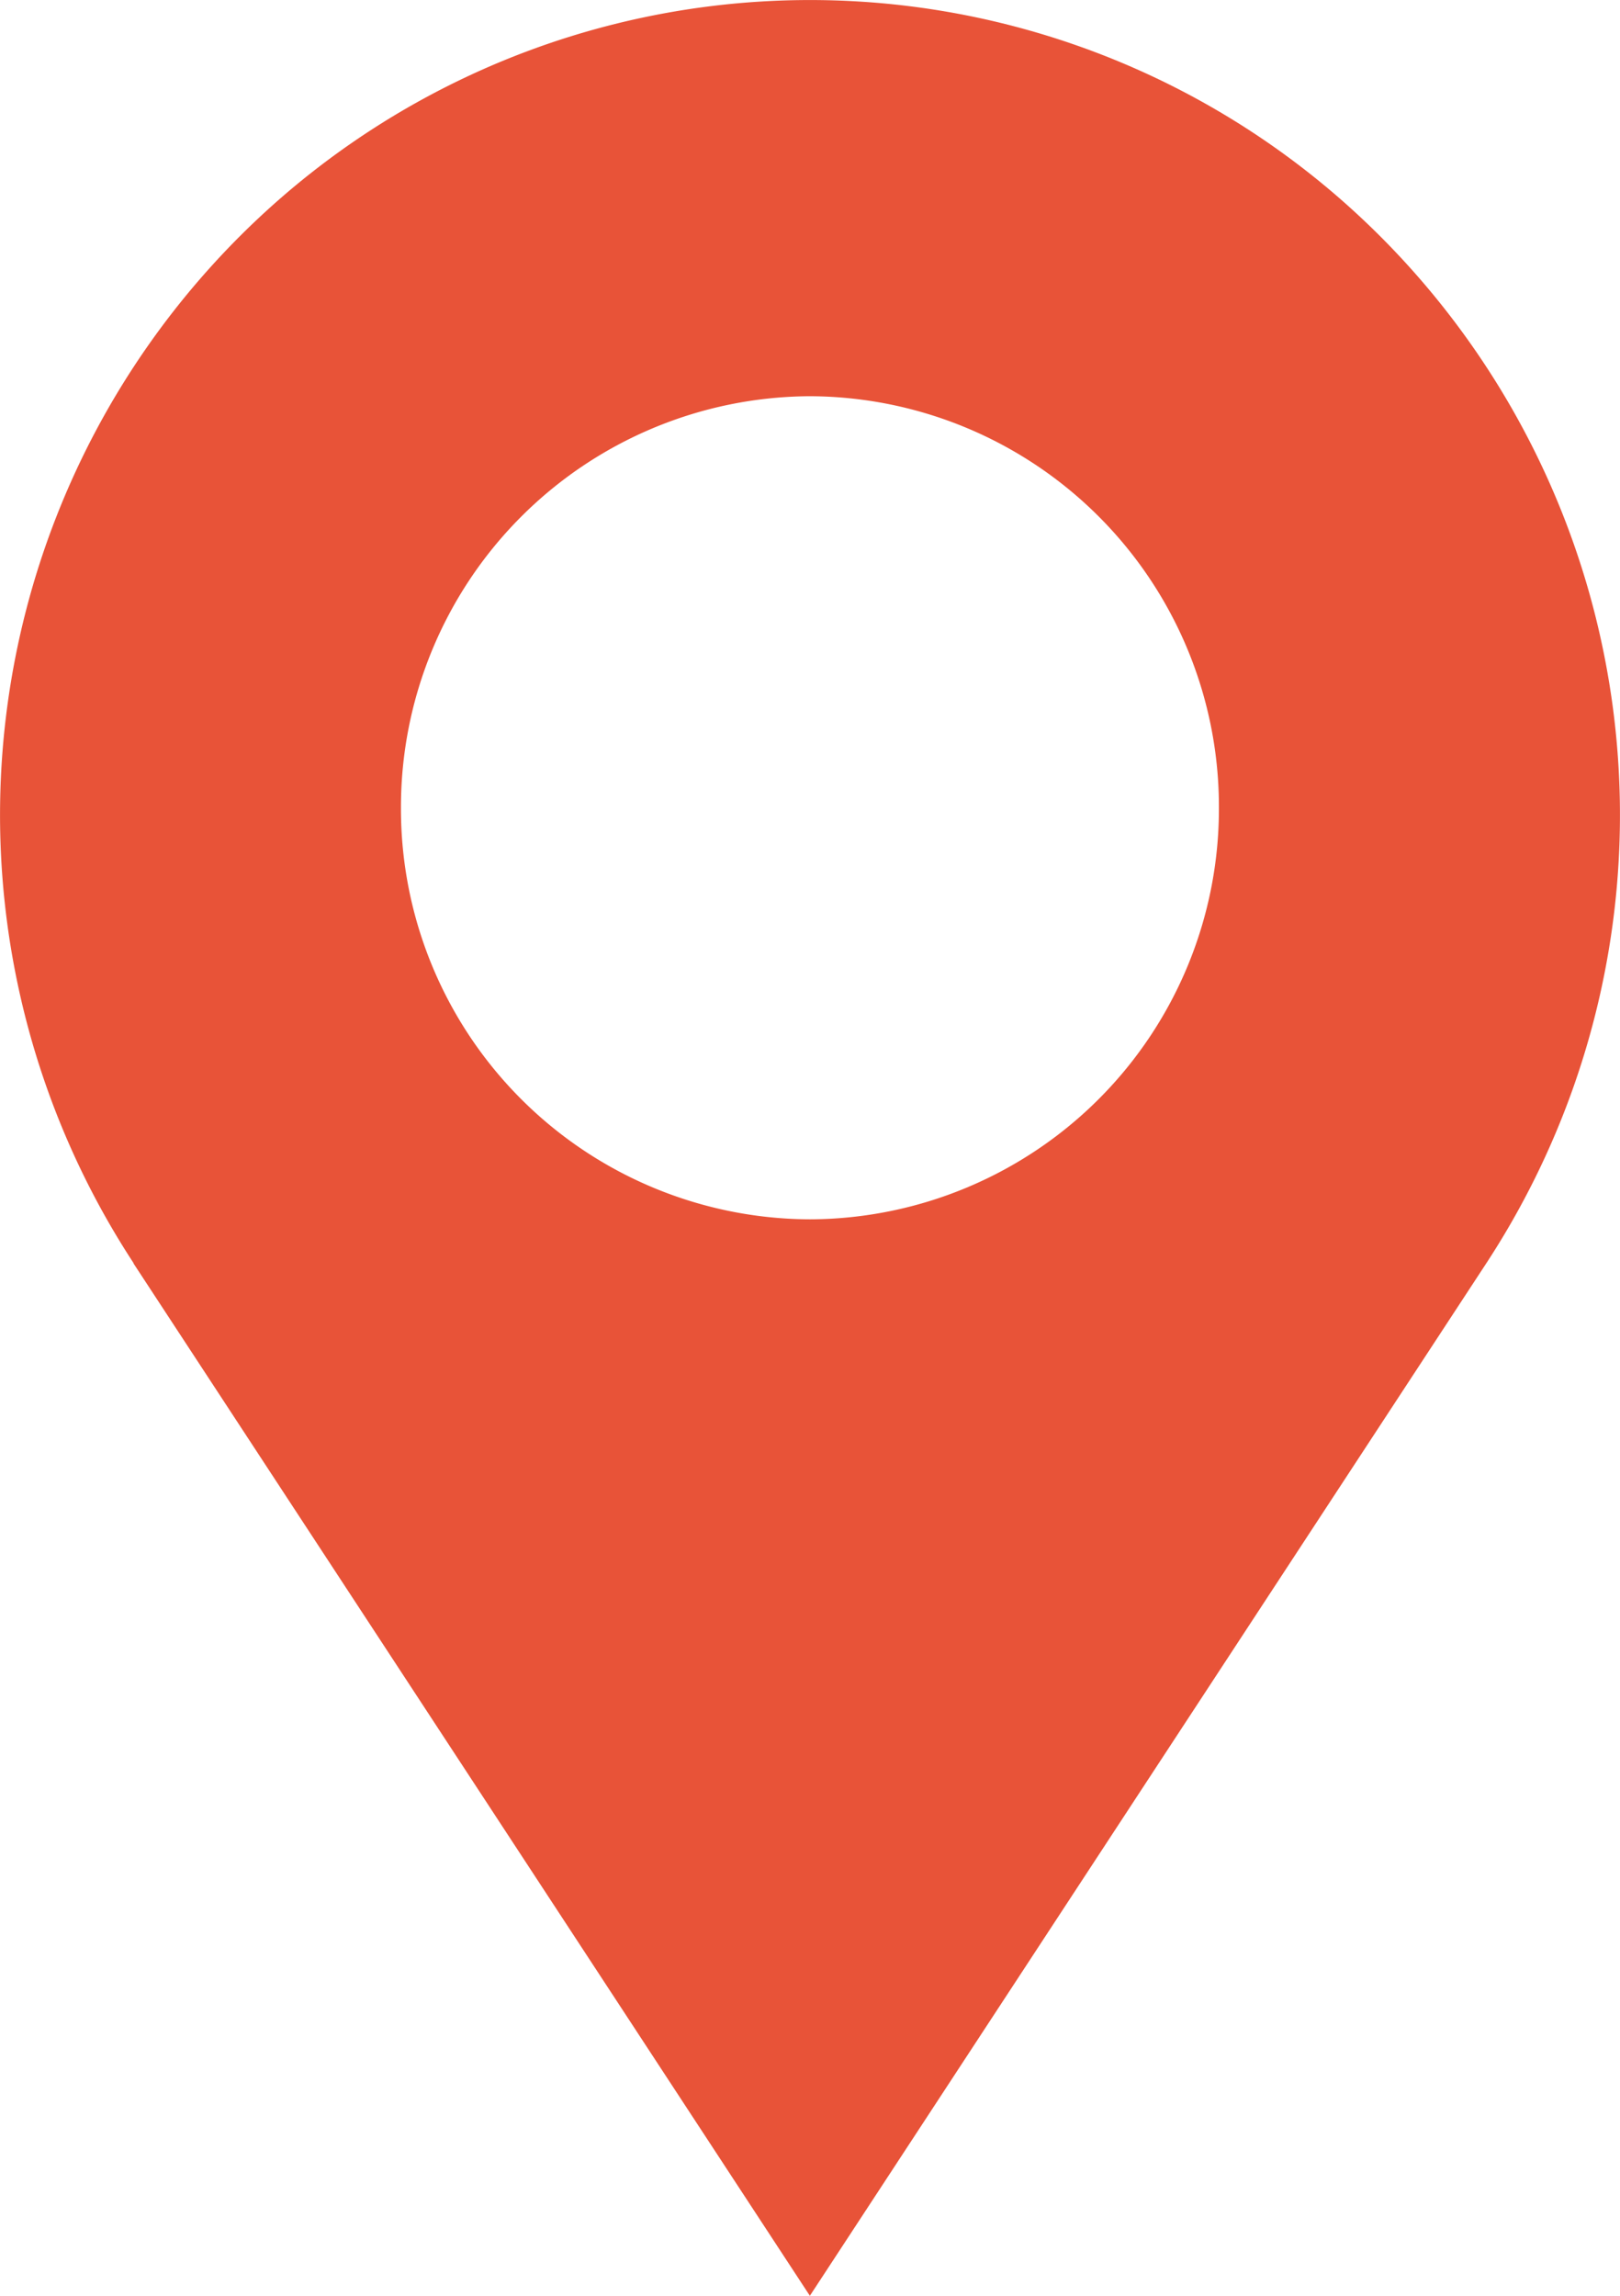 <svg xmlns="http://www.w3.org/2000/svg" width="12" height="17" viewBox="0 0 12 17">
    <path fill="#E85338" fill-rule="nonzero" d="M.988 9.354L5.999 17l5.011-7.646a6.059 6.059 0 0 0-1.064-7.865 5.974 5.974 0 0 0-7.892 0A6.059 6.059 0 0 0 .99 9.354H.988zm5.011-6.42a3.04 3.04 0 0 1 3.03 3.048A3.04 3.04 0 0 1 6 9.029a3.04 3.04 0 0 1-3.03-3.047 3.043 3.043 0 0 1 3.03-3.048z"/>
</svg>
